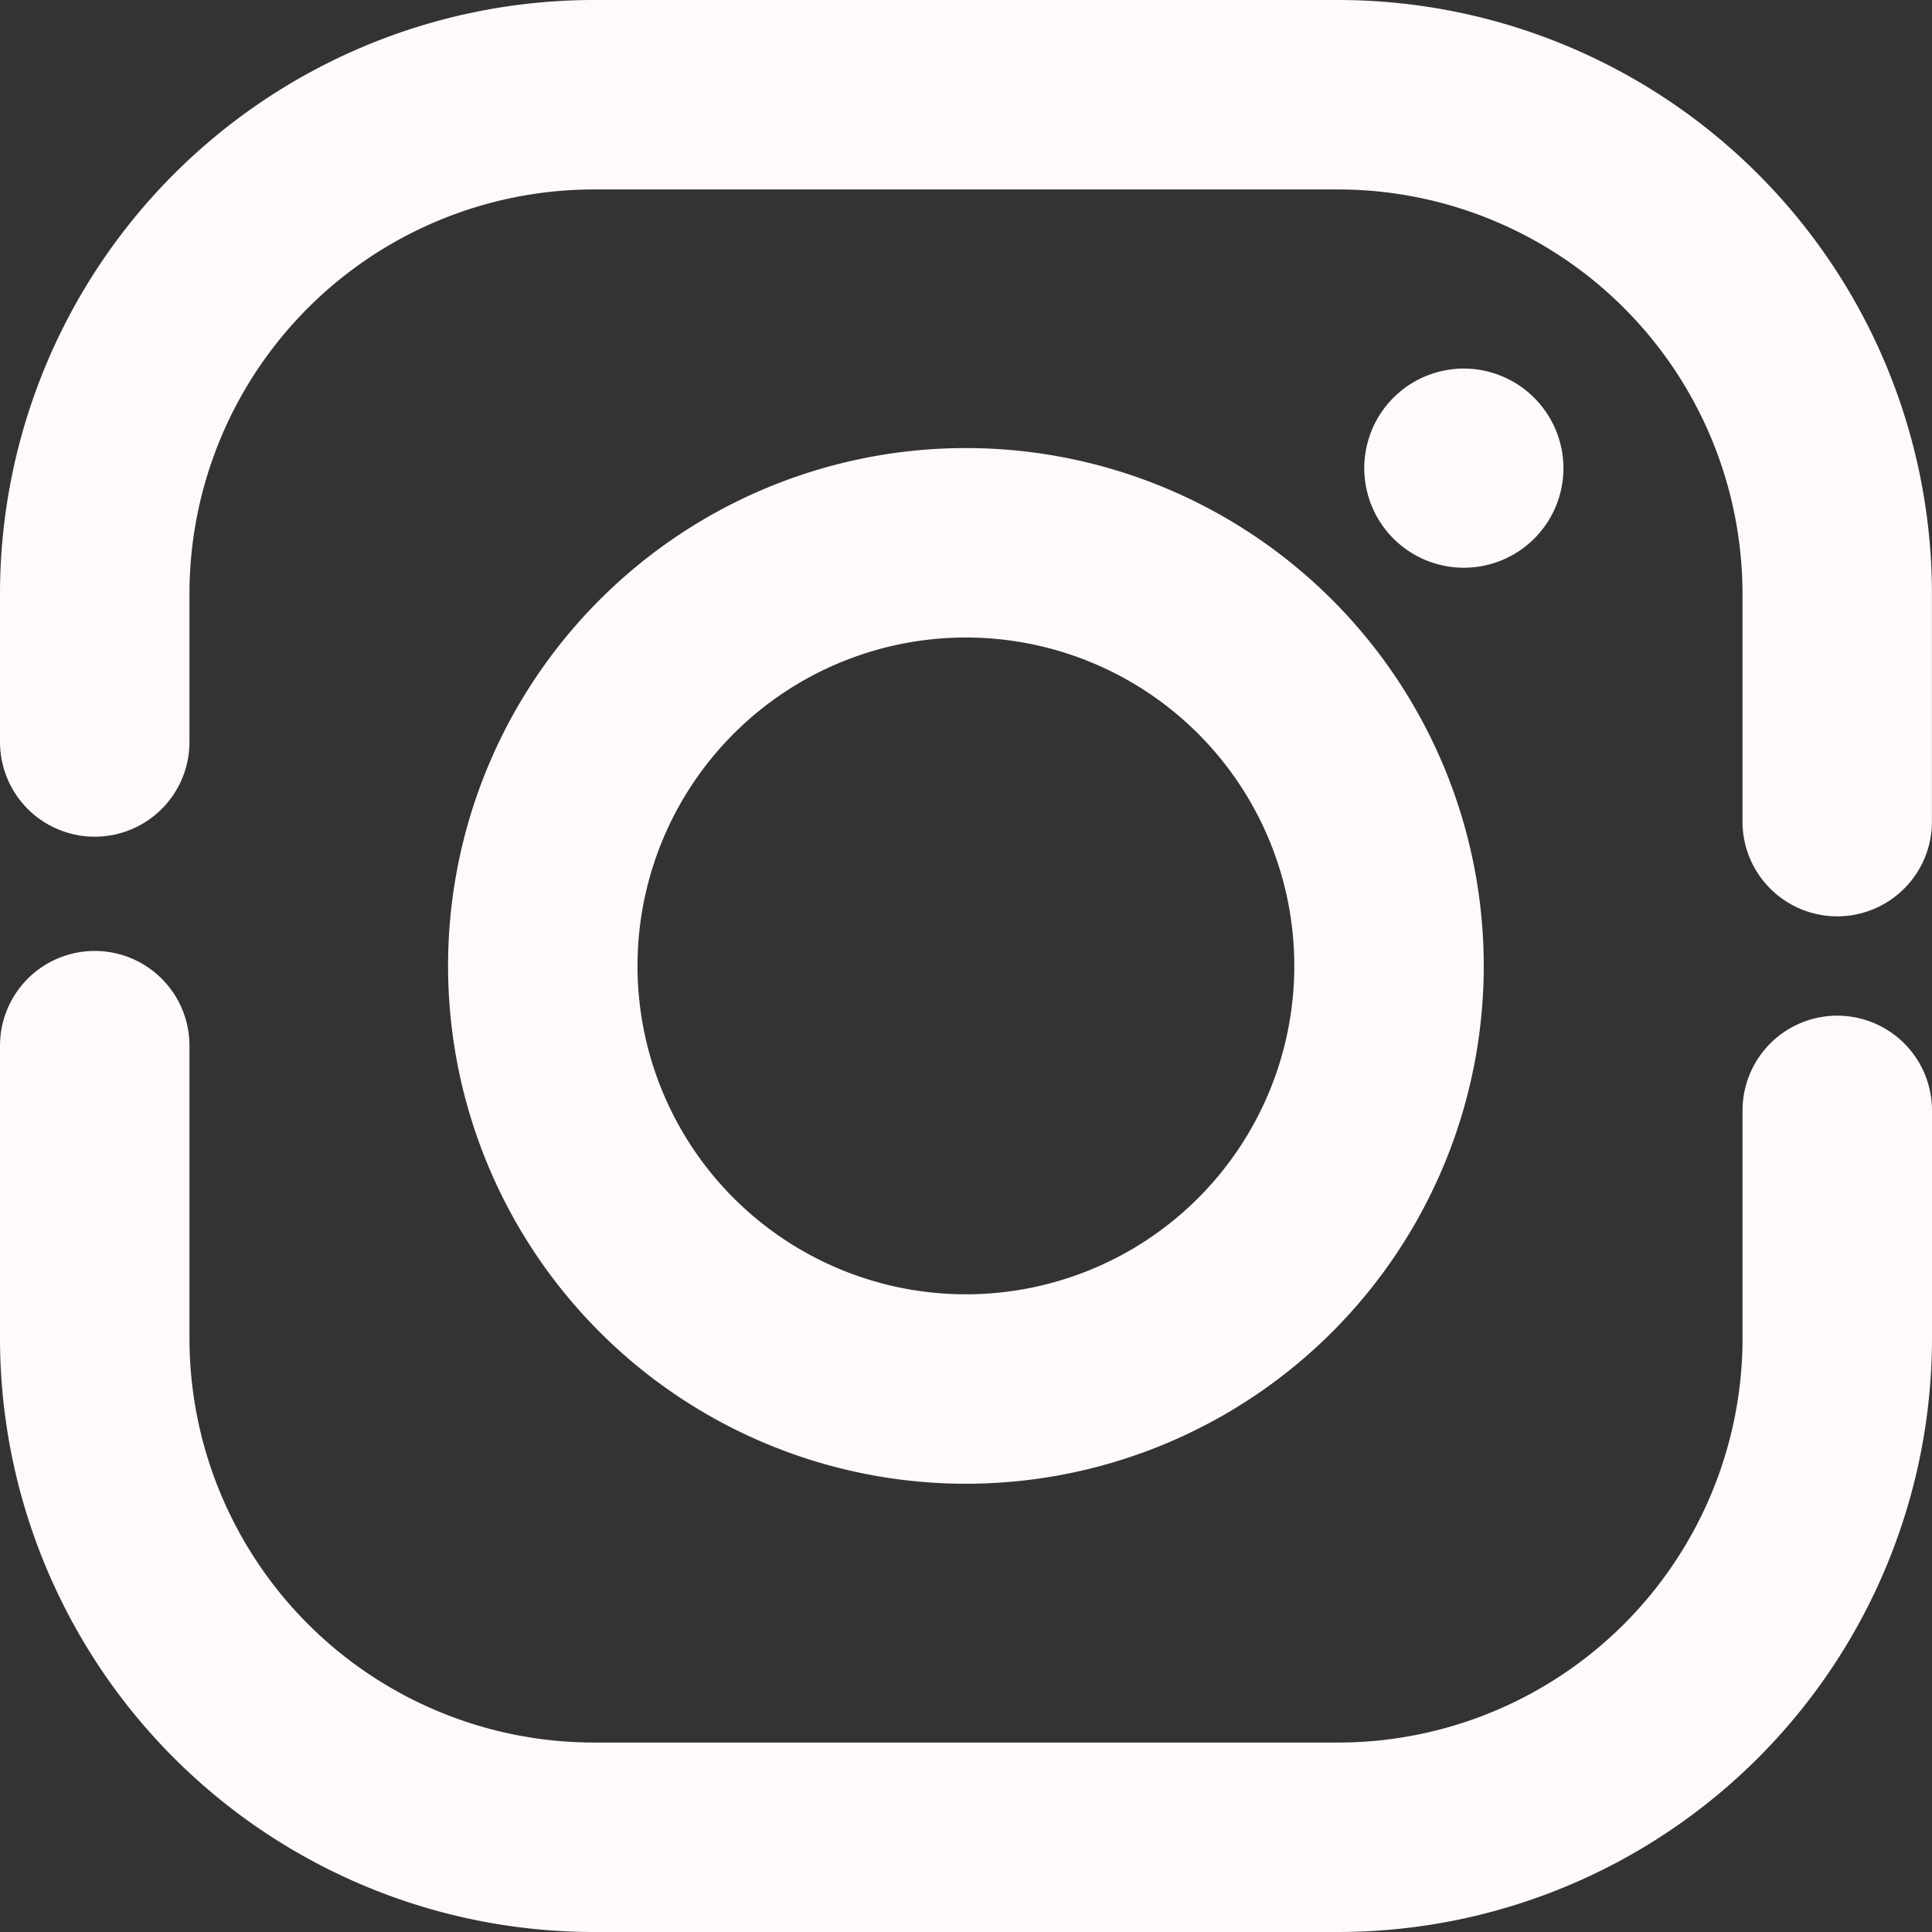 <svg xmlns="http://www.w3.org/2000/svg" width="30.593" height="30.593" viewBox="0 0 30.593 30.593">
  <rect x="0" y="0" width="30.593" height="30.593" fill="#333333" stroke="none"/>
  <g id="icons8-instagram" transform="translate(1.5 1.5)">
    <path id="Path_14" data-name="Path 14" d="M34.092,18.01V14.384A7.907,7.907,0,0,0,26.209,6.5H14.384A7.907,7.907,0,0,0,6.5,14.384v2.365" transform="translate(-6.5 -6.5)" fill="none" stroke="#fff9f9" stroke-linecap="round" stroke-linejoin="round" stroke-miterlimit="10" stroke-width="3"/>
    <path id="Path_15" data-name="Path 15" d="M6.5,25.6v4.651a7.907,7.907,0,0,0,7.884,7.884H26.209a7.907,7.907,0,0,0,7.884-7.884V26.625" transform="translate(-6.5 -10.542)" fill="none" stroke="#fff9f9" stroke-linecap="round" stroke-linejoin="round" stroke-miterlimit="10" stroke-width="3"/>
    <path id="Path_16" data-name="Path 16" d="M22.2,15.5a6.7,6.7,0,1,0,6.7,6.7A6.7,6.7,0,0,0,22.2,15.5Z" transform="translate(-8.405 -8.405)" fill="none" stroke="#fff9f9" stroke-miterlimit="10" stroke-width="3"/>
    <path id="Path_17" data-name="Path 17" d="M33.577,12a1.577,1.577,0,1,0,1.577,1.577A1.581,1.581,0,0,0,33.577,12Z" transform="translate(-11.897 -7.664)" fill="#fff9f9"/>
  </g>
</svg>
